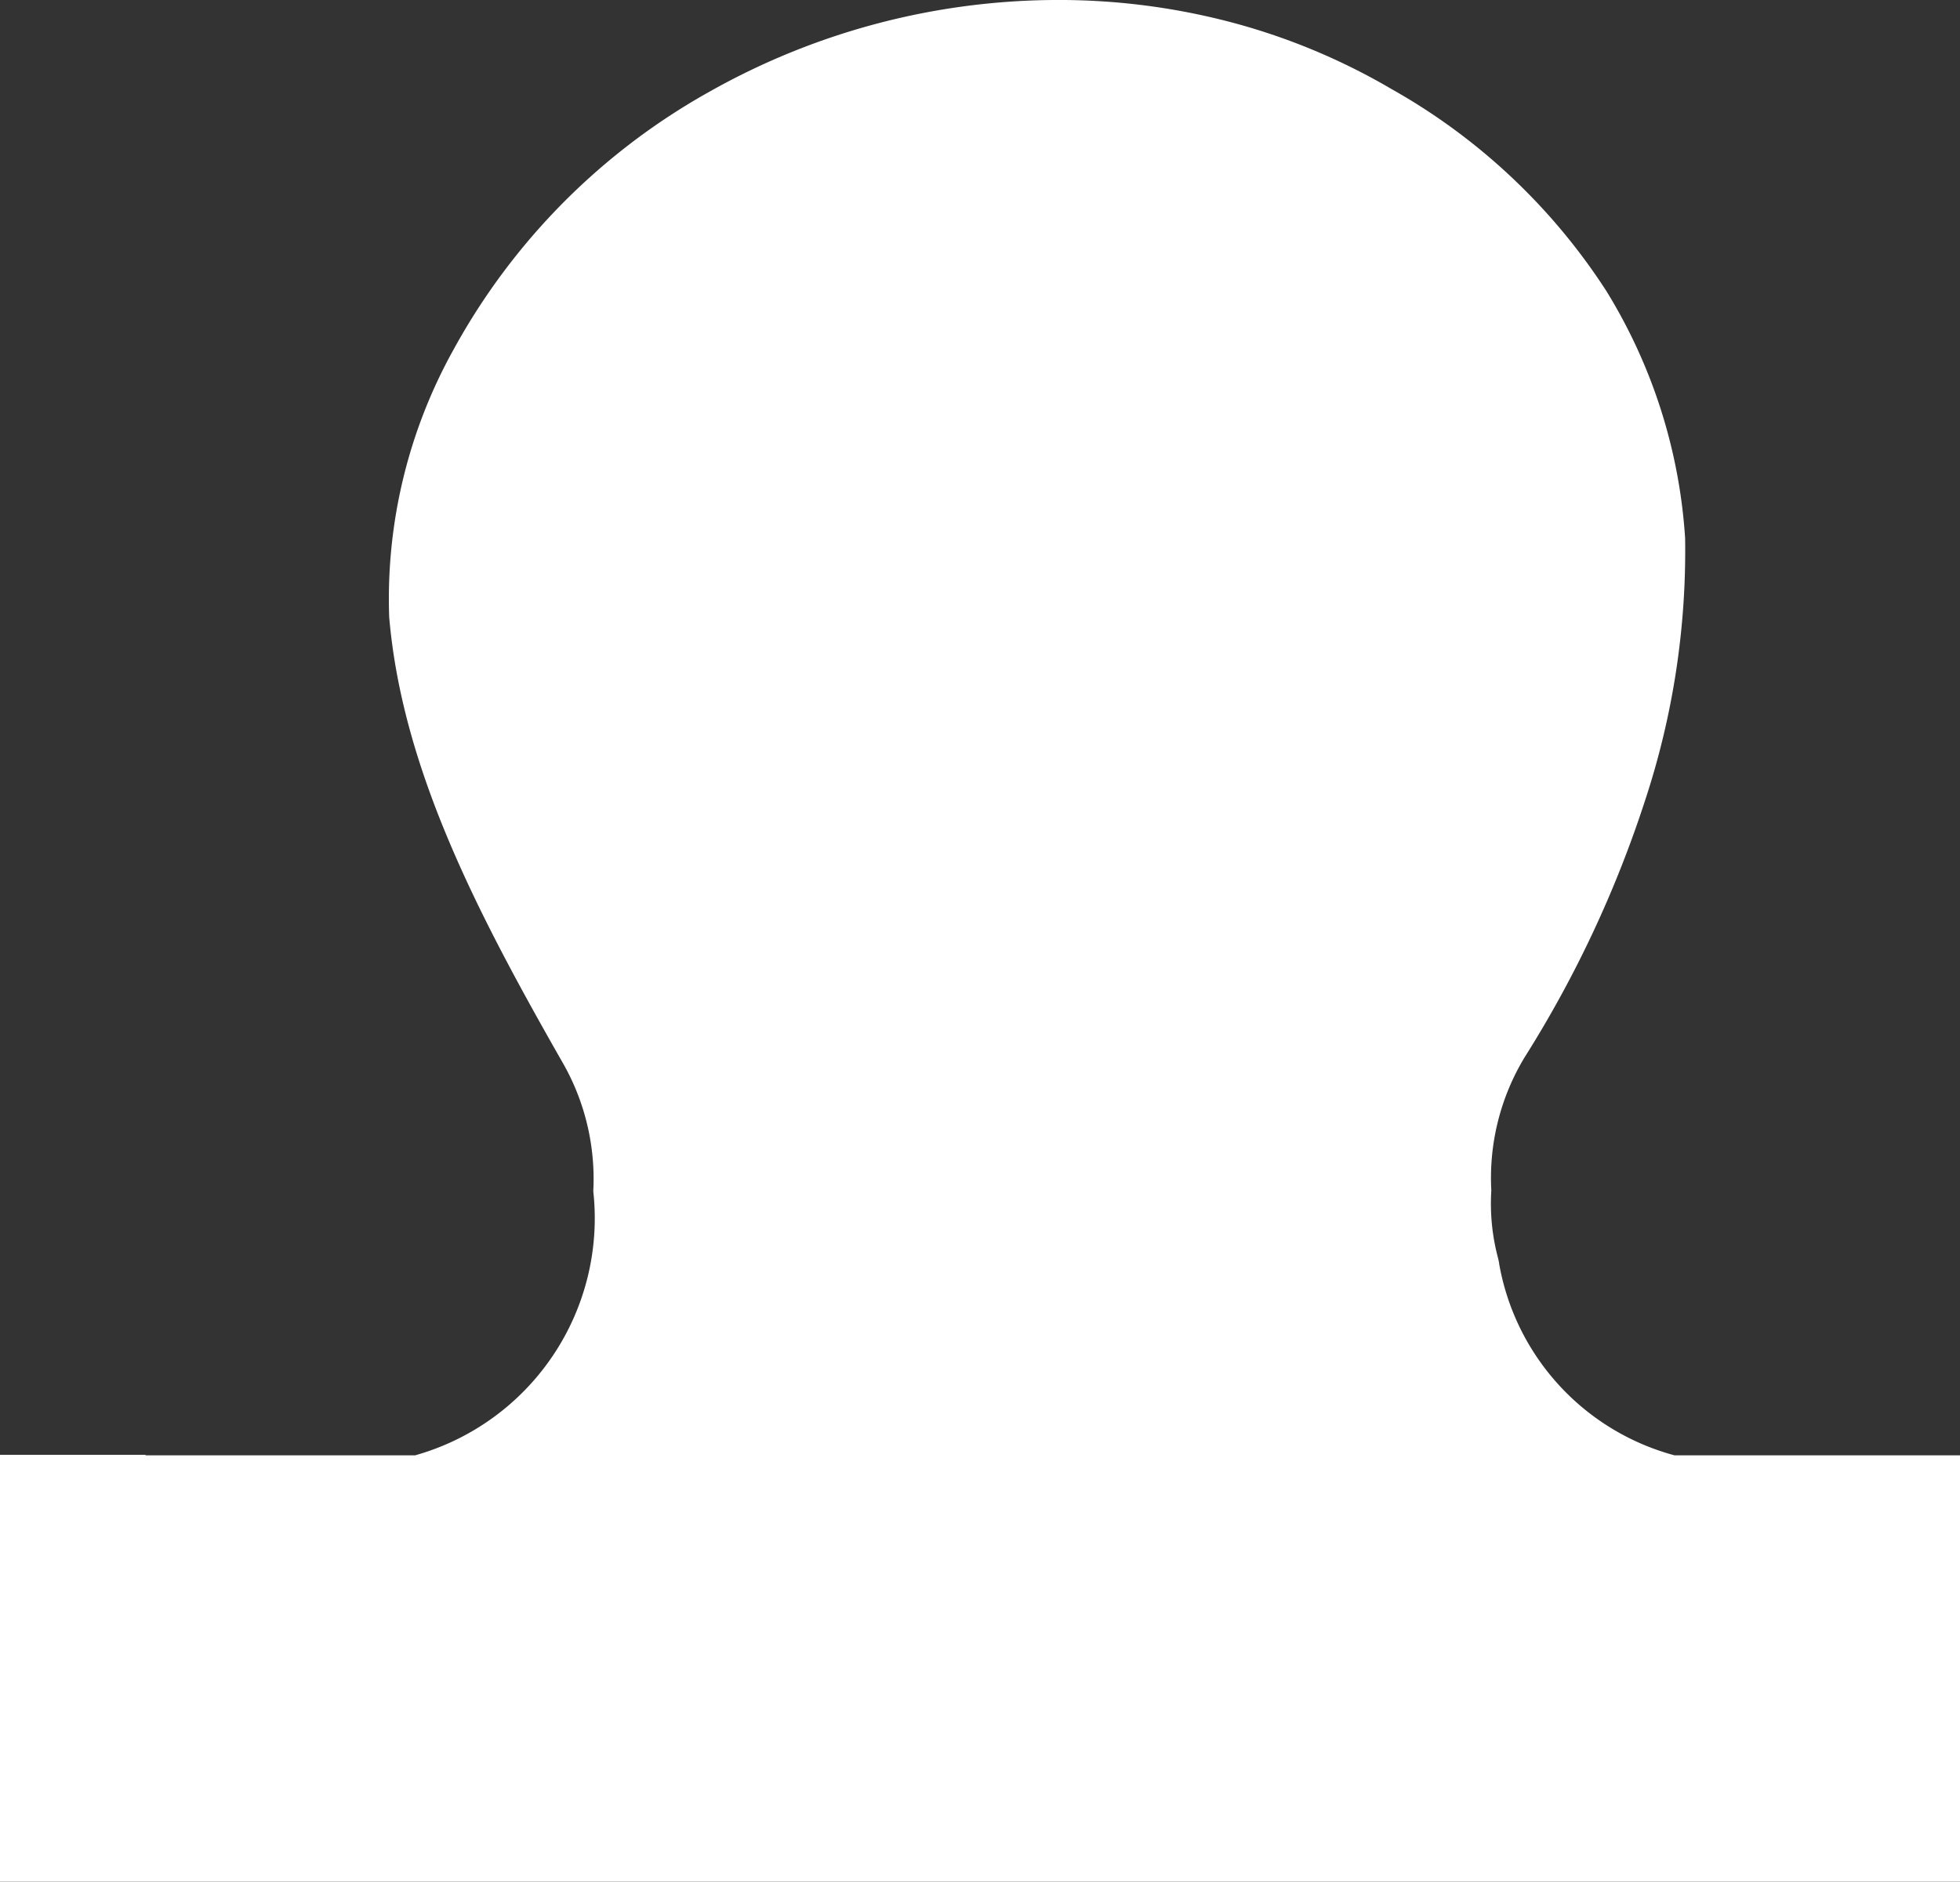 <svg xmlns="http://www.w3.org/2000/svg" width="107.789" height="103.501" viewBox="0 0 107.789 103.501"><rect x="0" y="0" width="107.789" height="103.501" fill="#333333" stroke="none"/><path data-name="Subtraction 1" d="M107.789 103.501H0V80.022h8.006v.03h14.821a13.546 13.546 0 0 0 9.8-14.528 12.871 12.871 0 0 0-1.594-6.914c-4.662-8.169-8.906-16.2-9.63-24.67a28.21 28.21 0 0 1 3.559-14.746A36.087 36.087 0 0 1 39.056 5.022 39.081 39.081 0 0 1 58.195-.001a37.128 37.128 0 0 1 9.414 1.2 35.207 35.207 0 0 1 8.918 3.7 33.756 33.756 0 0 1 11.817 11.114 29.508 29.508 0 0 1 4.328 13.586 43.84 43.84 0 0 1-2.2 14.425A62.815 62.815 0 0 1 83.85 58.15a12.815 12.815 0 0 0-1.836 7.336 11.608 11.608 0 0 0 .378 3.744l.051.243v.03a13.3 13.3 0 0 0 9.645 10.548h15.709v23.447Z" fill="#ffffff"/></svg>